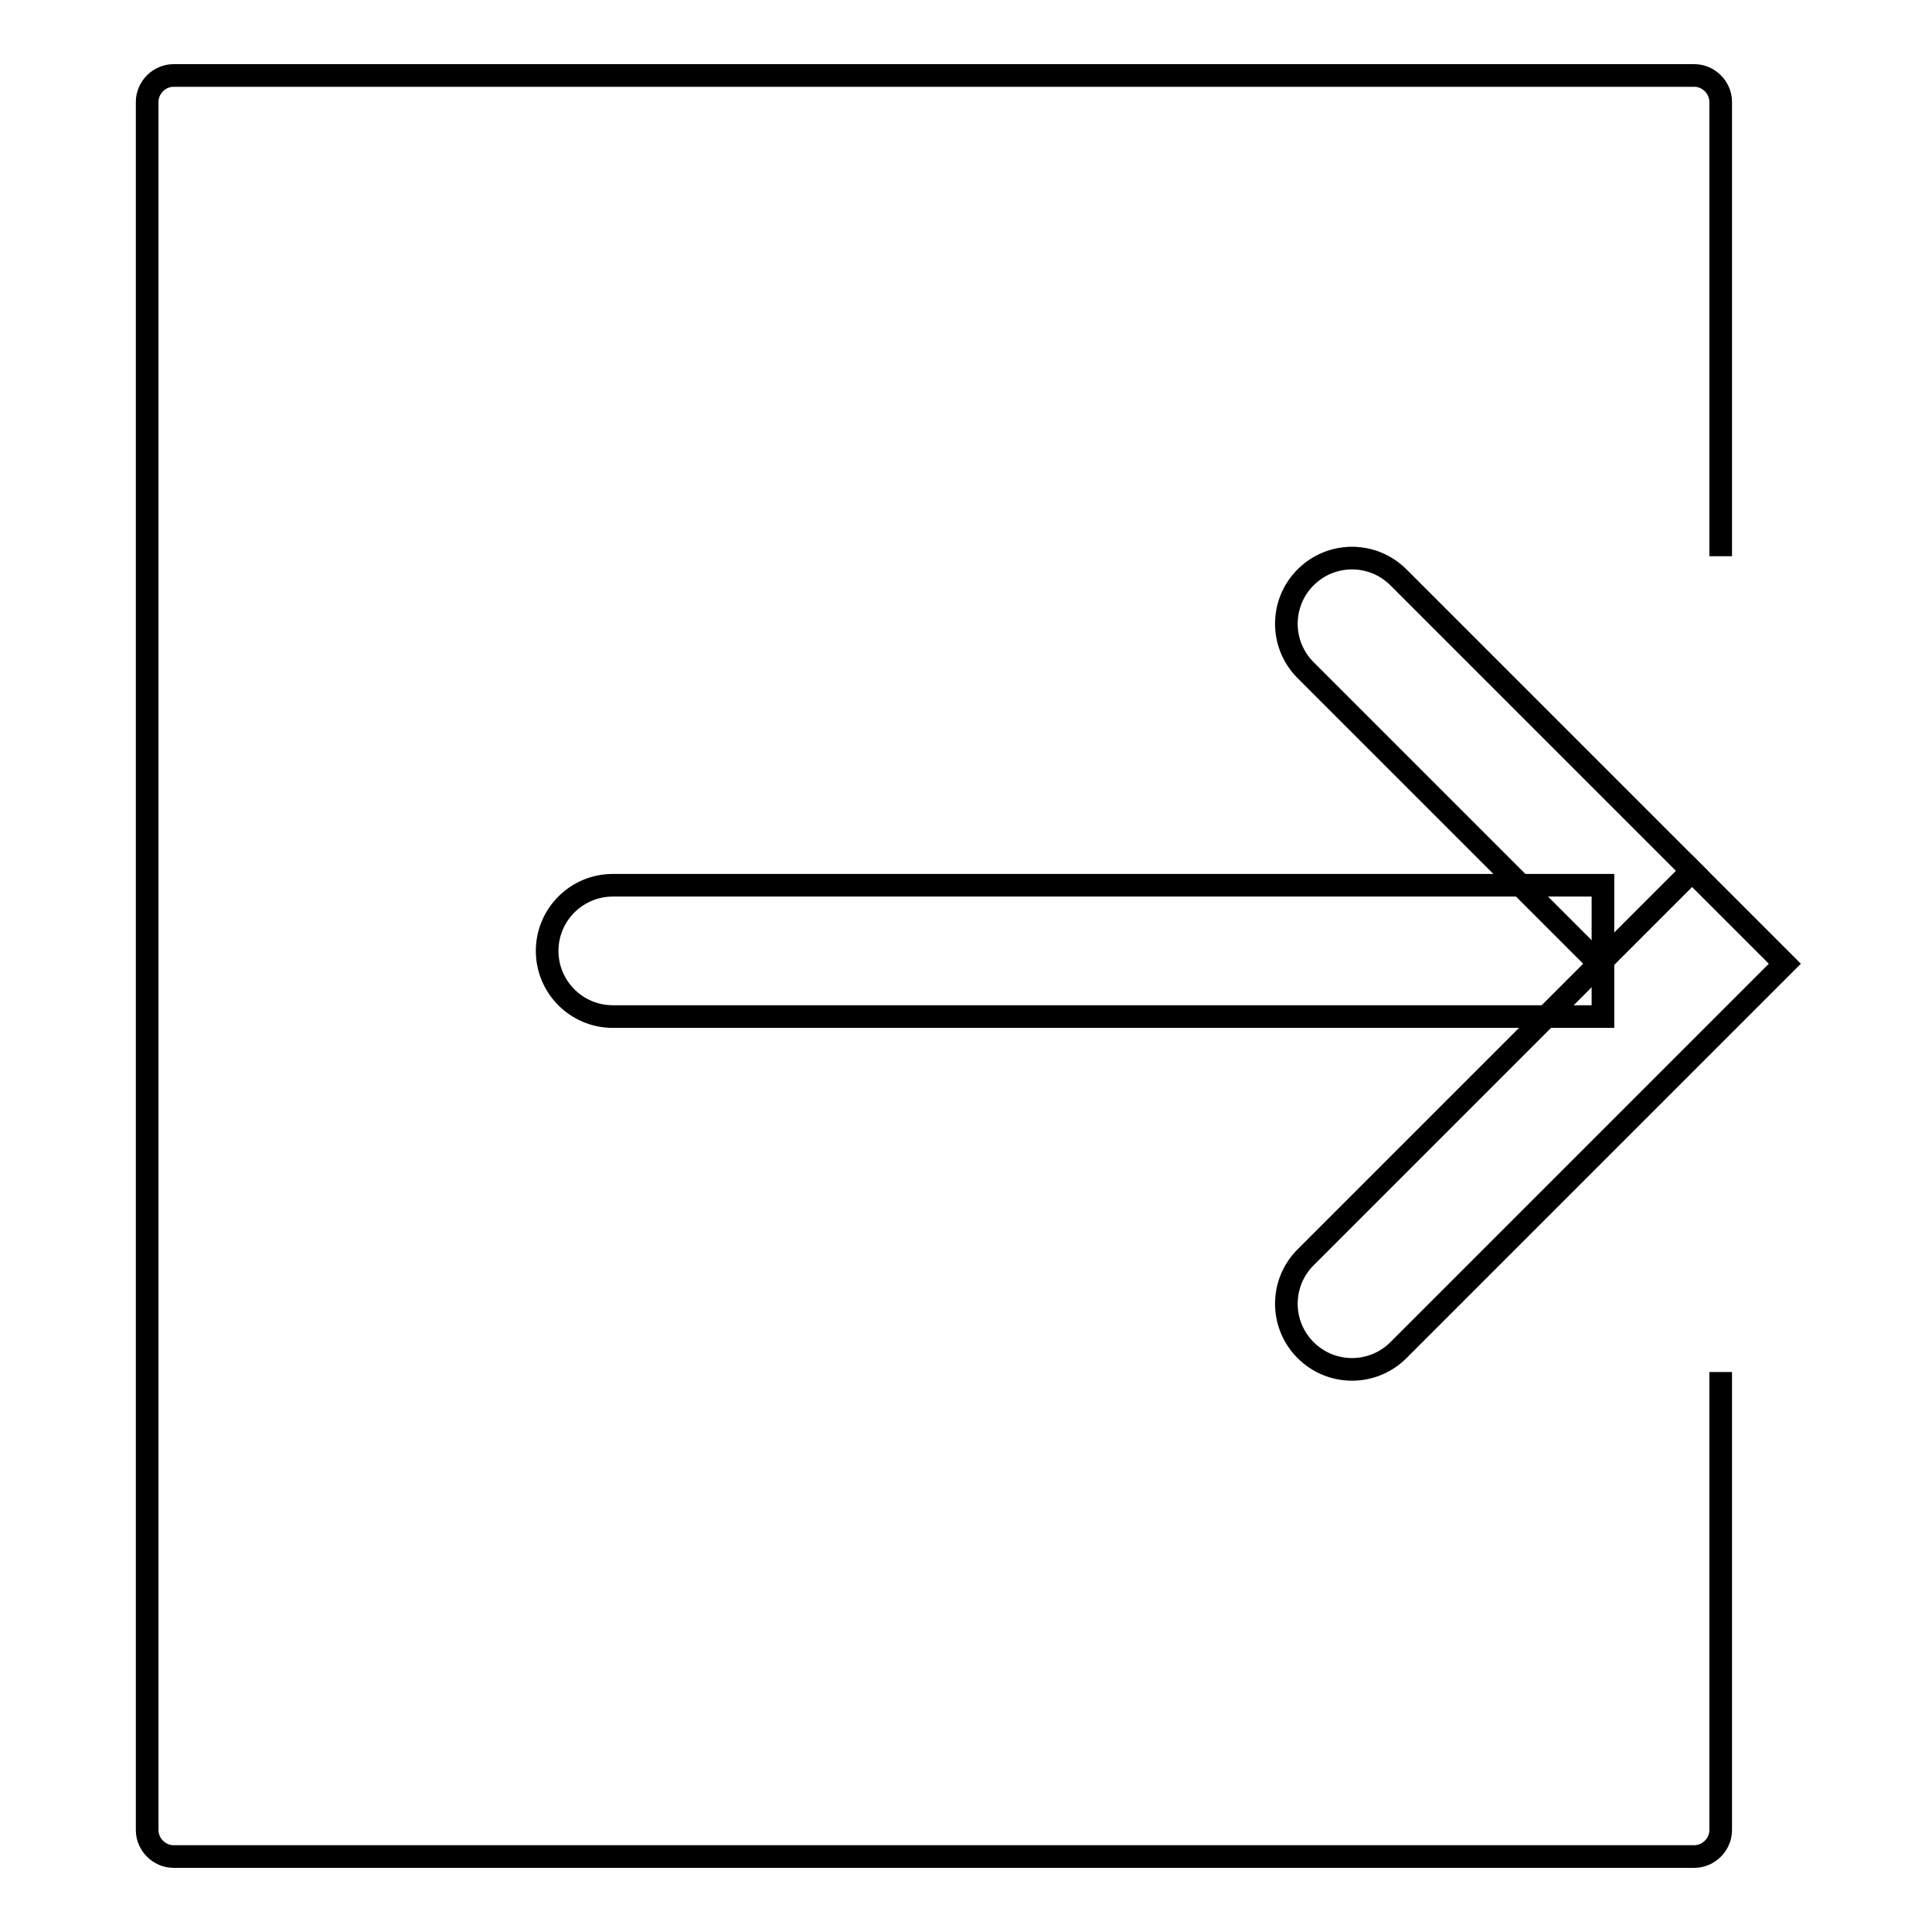 <?xml version="1.0" encoding="utf-8"?>
<!-- Svg Vector Icons : http://www.onlinewebfonts.com/icon -->
<!DOCTYPE svg PUBLIC "-//W3C//DTD SVG 1.1//EN" "http://www.w3.org/Graphics/SVG/1.1/DTD/svg11.dtd">
<svg version="1.1" xmlns="http://www.w3.org/2000/svg" xmlns:xlink="http://www.w3.org/1999/xlink" x="0px" y="0px" viewBox="0 0 256 256" enable-background="new 0 0 256 256" xml:space="preserve">
<g><g><path stroke-width="3" fill-opacity="0" stroke="#000000"  d="M228,181.8v60.7c0,1.9-1.6,3.5-3.5,3.5H23c-1.9,0-3.5-1.6-3.5-3.5V13.5c0-1.9,1.6-3.5,3.5-3.5h201.5c1.9,0,3.5,1.6,3.5,3.5v60.2"/><path stroke-width="3" fill-opacity="0" stroke="#000000"  d="M212.4,134.7H81.2c-4.8,0-8.7-3.9-8.7-8.7l0,0c0-4.8,3.9-8.7,8.7-8.7h131.2V134.7L212.4,134.7z"/><path stroke-width="3" fill-opacity="0" stroke="#000000"  d="M211.9,127.7l-38.9-38.9c-3.4-3.4-3.4-8.9,0-12.3l0,0c3.4-3.4,8.9-3.4,12.3,0l38.9,38.9L211.9,127.7z"/><path stroke-width="3" fill-opacity="0" stroke="#000000"  d="M236.5,127.7l-51.2,51.2c-3.4,3.4-8.9,3.4-12.3,0l0,0c-3.4-3.4-3.4-8.9,0-12.3l51.2-51.2L236.5,127.7z"/></g></g>
</svg>